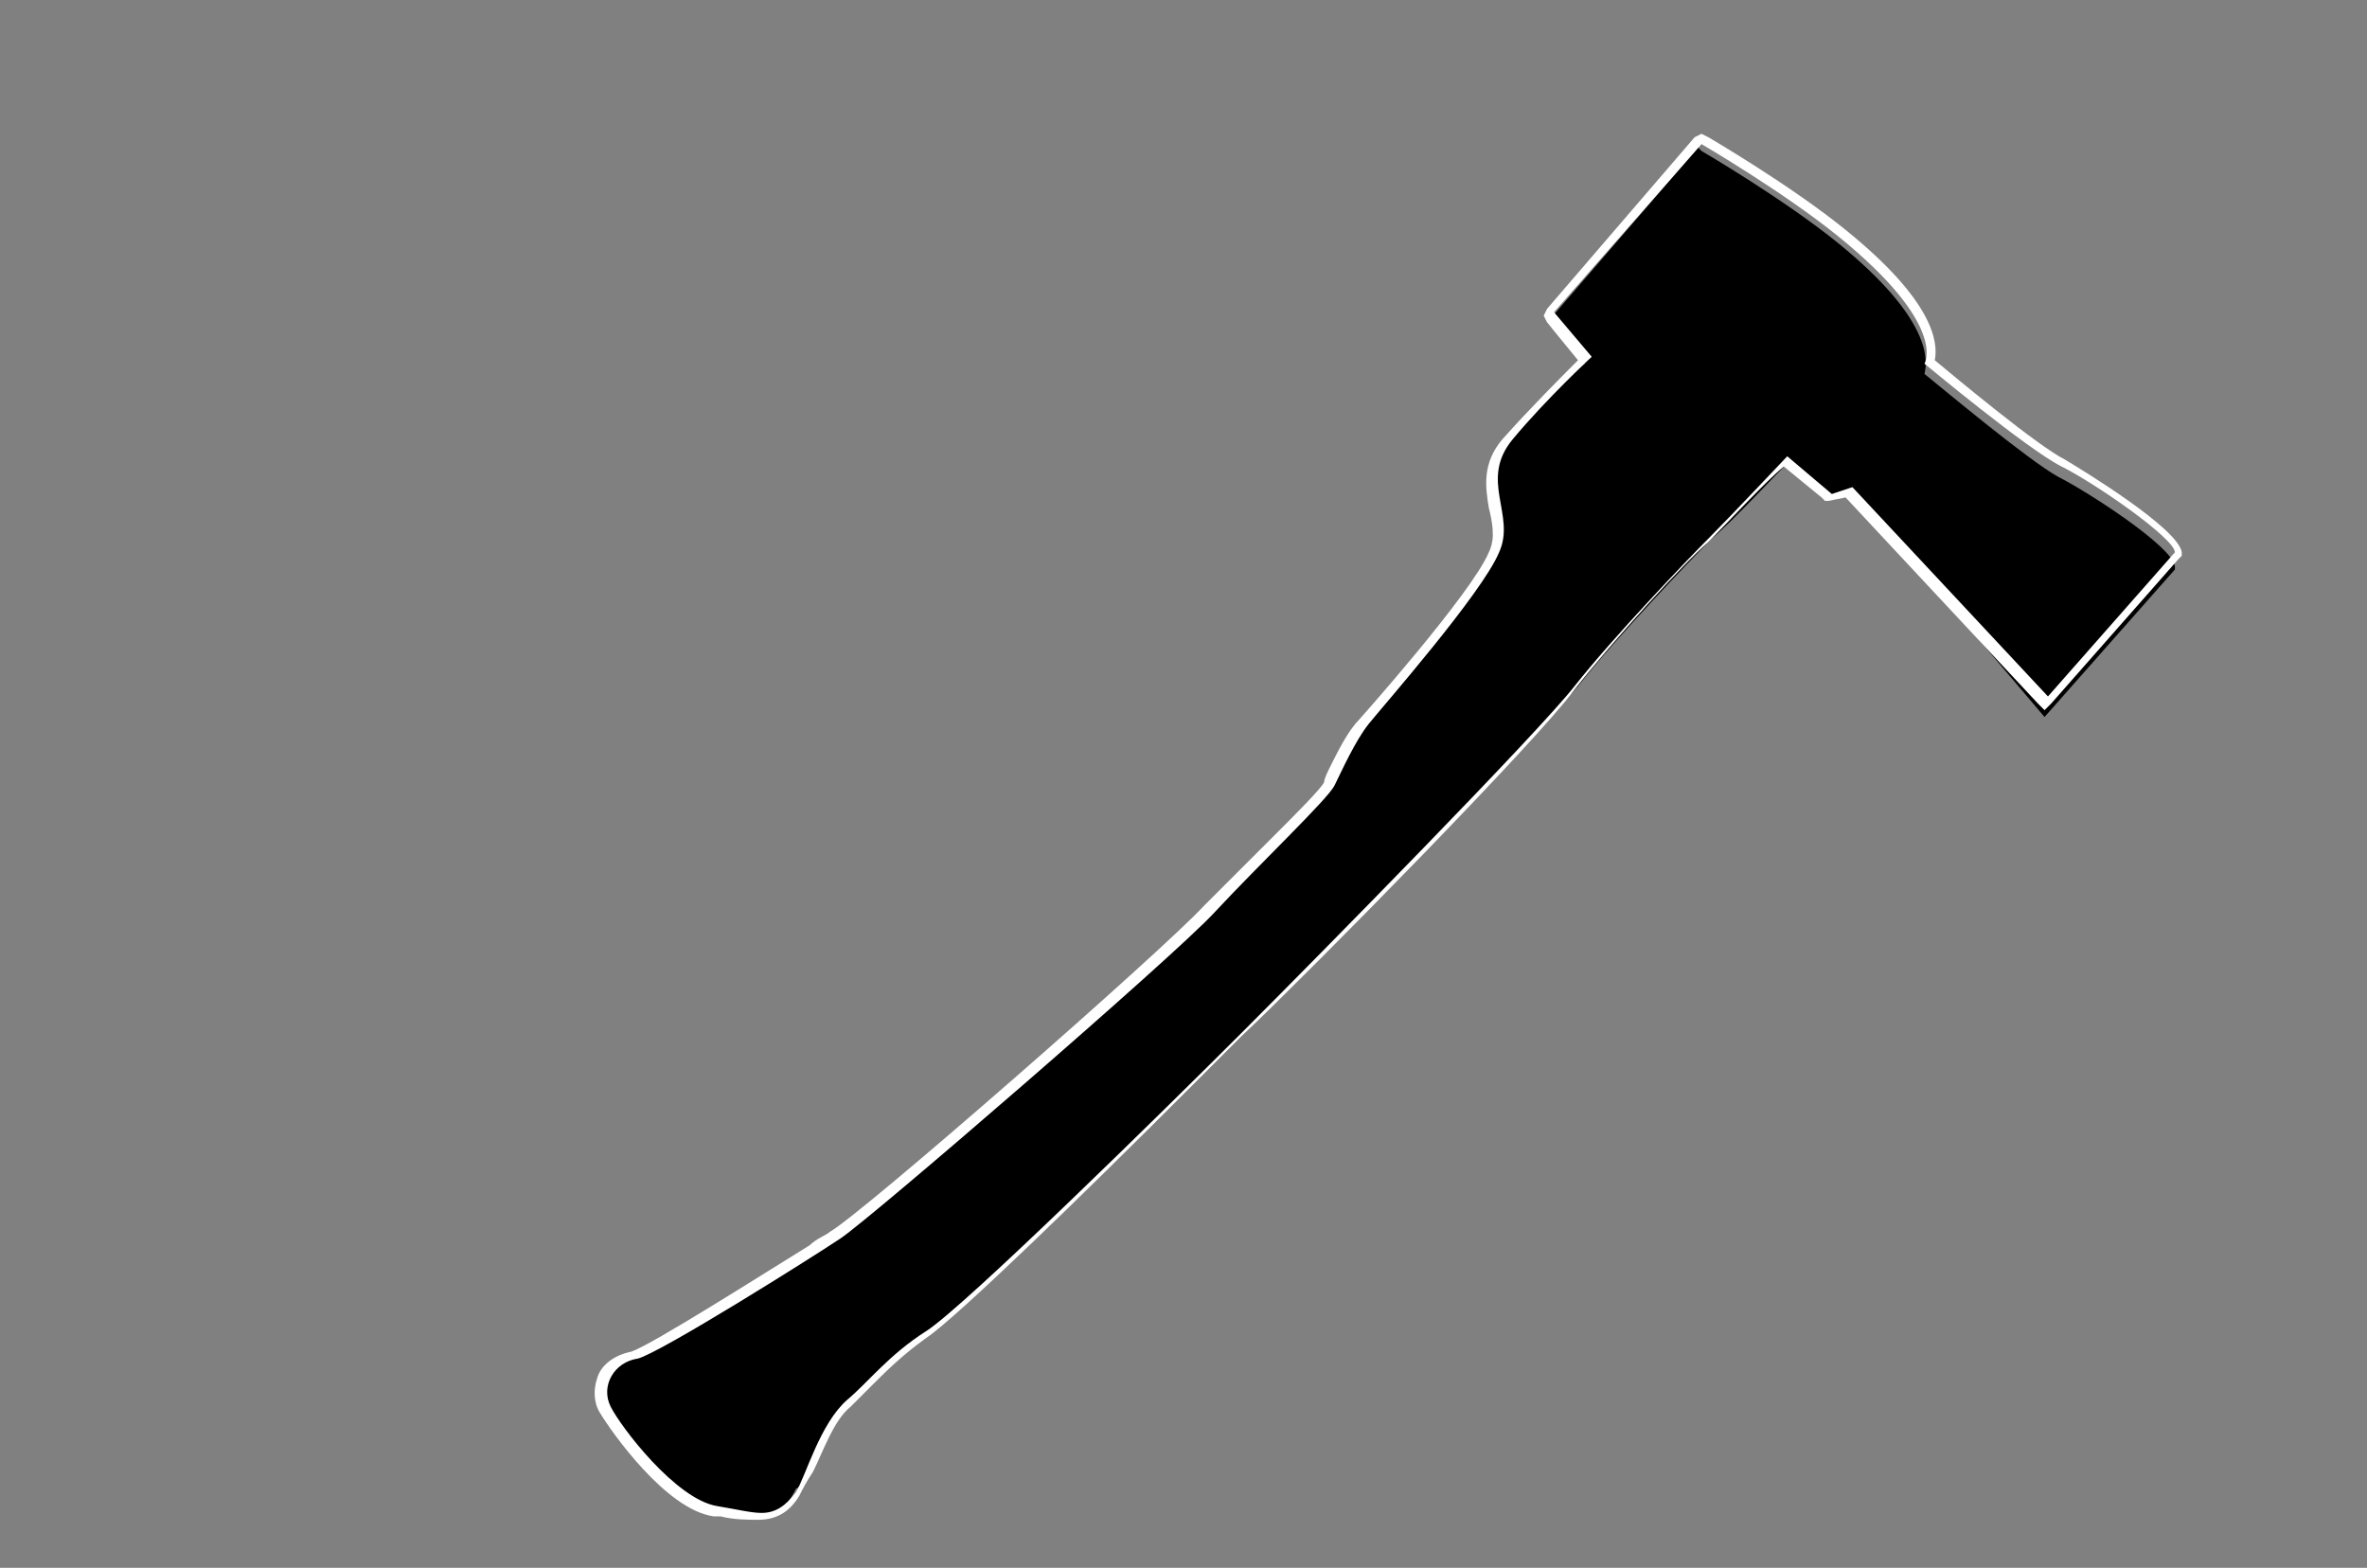 <?xml version="1.0" encoding="utf-8"?>
<!-- Generator: Adobe Illustrator 23.0.6, SVG Export Plug-In . SVG Version: 6.00 Build 0)  -->
<svg version="1.1" id="Ebene_1" xmlns="http://www.w3.org/2000/svg" xmlns:xlink="http://www.w3.org/1999/xlink" x="0px" y="0px"
	 viewBox="0 0 69 45.7" style="enable-background:new 0 0 69 45.7;" xml:space="preserve">
<rect x="0" y="0" width="69" height="45.7" fill="#808080" stroke="none"/>
<style type="text/css">
	.st0{fill:#FFFFFF;}
</style>
<g>
	<path d="M22.1,44.2c-0.3,0-0.6-0.1-1-0.1l-0.2,0c-1.3-0.2-2.9-2.3-3.2-3c-0.2-0.3-0.2-0.6-0.1-0.9c0.2-0.3,0.5-0.6,0.9-0.7
		c0.6-0.1,3.8-2.2,5.2-3.1l0.6-0.4c0.9-0.5,9.6-8.1,10.9-9.5c0.6-0.6,1.3-1.4,2-2c0.7-0.7,1.4-1.4,1.5-1.6c0.1-0.1,0.2-0.3,0.2-0.5
		c0.2-0.4,0.5-1,0.7-1.3c0,0,3.3-3.7,3.8-4.9c0.2-0.5,0.1-0.9,0.1-1.4c-0.1-0.6-0.2-1.2,0.4-1.9c0.8-1,1.9-2,2.3-2.3l-1.1-1.2
		l4.4-5.1l0.1,0.1c0,0,2.4,1.4,4,2.7c2.7,2.2,2.6,3.4,2.5,3.8c0.5,0.4,3,2.5,3.9,3c0.8,0.4,3.3,2,3.4,2.6l0,0.1l-3.8,4.3L54,14.3
		l-0.6,0.2l-1.2-1.1c-0.4,0.4-1.7,1.8-2.3,2.3c-0.6,0.6-2.8,2.9-3.9,4.3c-1.1,1.3-7.3,7.7-9.7,10.1c-0.4,0.4-1,1-1.6,1.6
		c-2.6,2.6-6.6,6.5-7.6,7.1c-0.7,0.5-1.2,1-1.7,1.4c-0.2,0.2-0.4,0.4-0.6,0.6c-0.5,0.4-0.9,1.3-1.2,1.9c-0.1,0.3-0.2,0.6-0.4,0.7
		C22.9,44,22.6,44.2,22.1,44.2z"/>
	<path class="st0" d="M49.6,4.2c0,0,2.4,1.4,4,2.7c3.2,2.6,2.5,3.7,2.5,3.7s3,2.5,4,3c1,0.5,3.3,2.1,3.3,2.5l-3.7,4.2L54,14.2
		l-0.6,0.2l-1.3-1.1c0,0-1.7,1.8-2.3,2.4c-0.6,0.6-2.8,2.9-3.9,4.3c-1.1,1.4-7.4,7.8-9.7,10.1s-8.1,8-9.2,8.7
		c-1.1,0.7-1.7,1.5-2.3,2c-0.8,0.7-1.2,2.2-1.5,2.7c-0.3,0.4-0.6,0.6-1,0.6c-0.3,0-0.7-0.1-1.3-0.2c-1.2-0.2-2.8-2.3-3.1-2.9
		c-0.3-0.6,0.1-1.3,0.8-1.4c0.7-0.2,5-2.9,5.9-3.5s9.7-8.2,10.9-9.5c1.3-1.4,3.3-3.3,3.5-3.7c0.2-0.4,0.6-1.3,1-1.8
		c0.4-0.5,3.3-3.8,3.8-5c0.5-1.1-0.6-2.1,0.4-3.3s2.3-2.4,2.3-2.4l-1.1-1.3L49.6,4.2 M49.6,3.9L49.4,4l-4.3,5L45,9.2l0.1,0.2
		l0.9,1.1c-0.4,0.4-1.4,1.4-2.2,2.3c-0.6,0.7-0.5,1.4-0.4,2c0.1,0.4,0.2,0.9,0,1.3c-0.5,1.2-3.8,4.9-3.8,4.9
		c-0.3,0.3-0.6,0.9-0.8,1.3c-0.1,0.2-0.2,0.4-0.2,0.5c-0.1,0.2-0.8,0.9-1.5,1.6c-0.7,0.7-1.4,1.4-2,2c-1.3,1.4-10,9-10.9,9.5
		c-0.1,0.1-0.4,0.2-0.6,0.4c-1.3,0.8-4.6,2.9-5.2,3.1c-0.5,0.1-0.9,0.4-1,0.8c-0.1,0.3-0.1,0.7,0.1,1c0.3,0.5,1.9,2.8,3.3,3l0.2,0
		c0.4,0.1,0.8,0.1,1.1,0.1c0.5,0,0.9-0.2,1.2-0.7c0.1-0.2,0.2-0.4,0.4-0.7c0.3-0.6,0.6-1.5,1.1-1.9c0.2-0.2,0.4-0.4,0.6-0.6
		c0.4-0.4,0.9-0.9,1.6-1.4c0.9-0.6,4.8-4.4,7.6-7.2c0.6-0.6,1.2-1.2,1.6-1.6c2.2-2.1,8.6-8.6,9.7-10.1c1.1-1.4,3.2-3.7,3.9-4.3
		c0.5-0.5,1.7-1.8,2.2-2.2l1.1,0.9l0.1,0.1l0.1,0l0.5-0.1l5.6,6l0.2,0.2l0.2-0.2l3.7-4.2l0.1-0.1l0-0.1c-0.1-0.7-2.9-2.4-3.4-2.7
		C59.4,13,57,11,56.4,10.5c0.1-0.5,0-1.7-2.6-3.8c-1.6-1.3-4-2.7-4-2.7L49.6,3.9L49.6,3.9z"/>
</g>
</svg>
